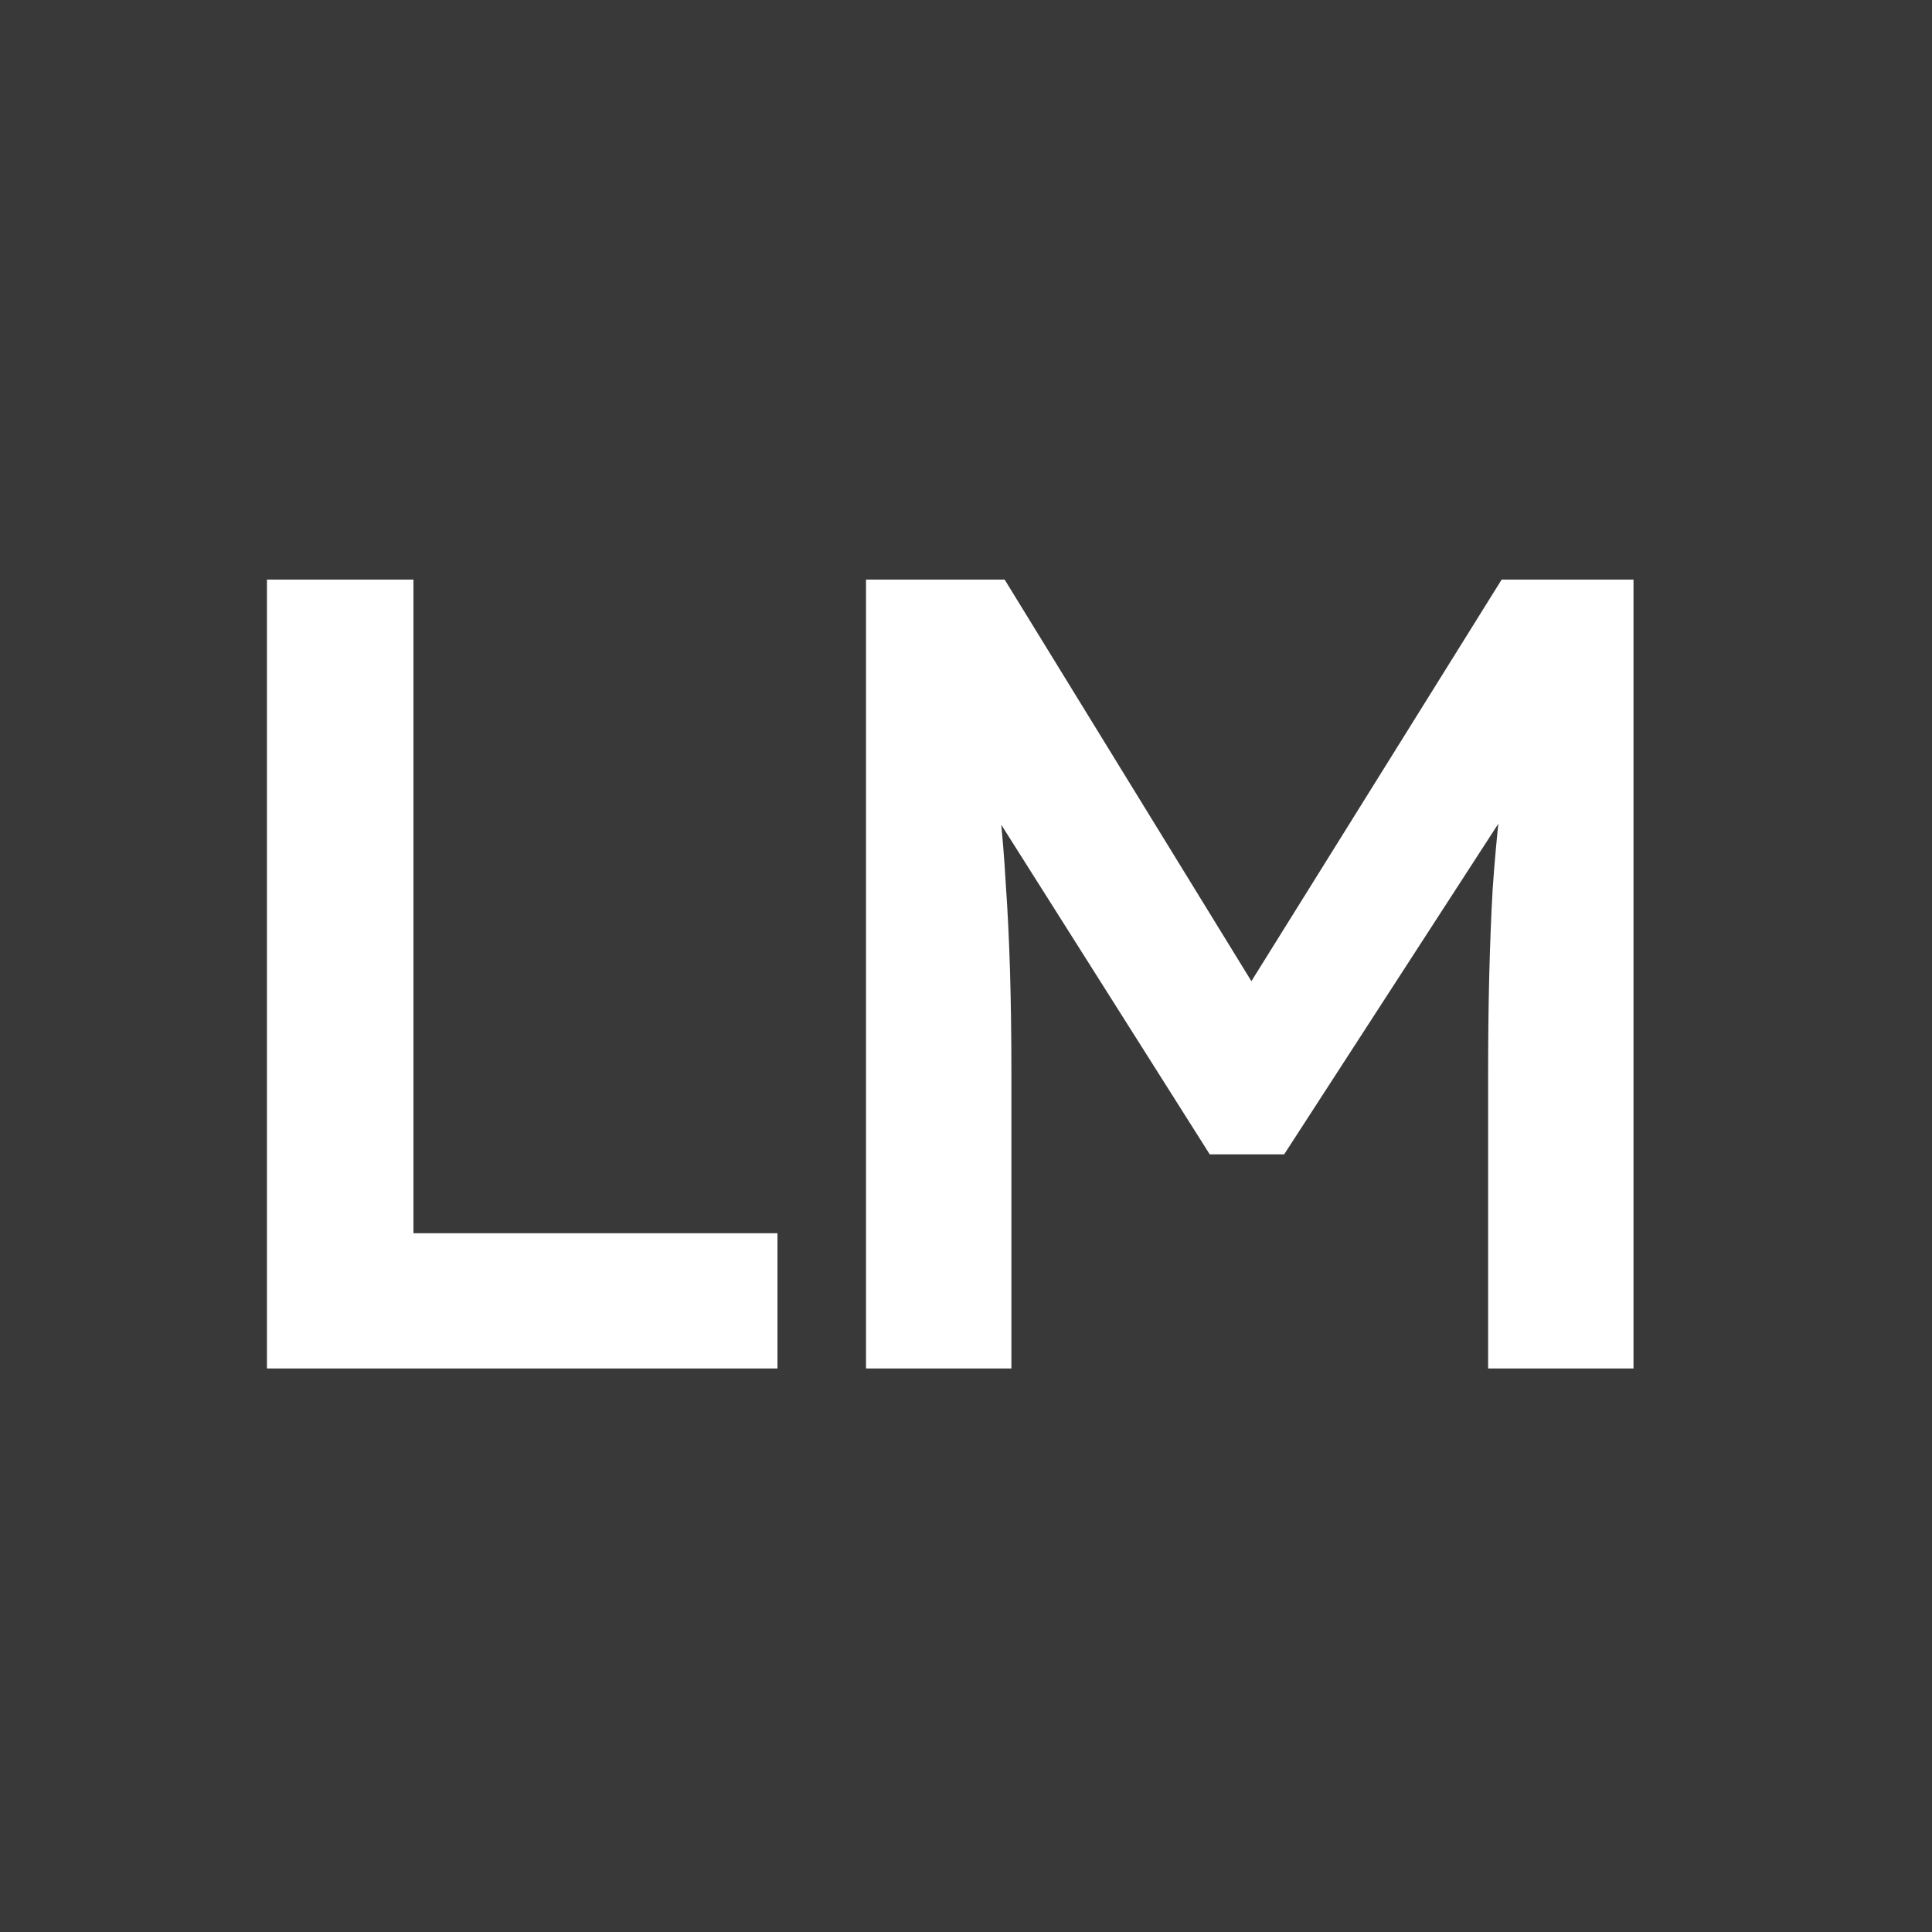 <svg xmlns="http://www.w3.org/2000/svg" fill="none" viewBox="0 0 48 48" height="48" width="48">
<rect fill="#393939" height="48" width="48"></rect>
<path fill="white" d="M6.632 34V14.4H10.272V30.64H19.316V34H6.632ZM21.516 34V14.4H24.96L32.1 26.02L30.084 25.992L37.308 14.4H40.584V34H36.972V26.636C36.972 24.956 37.009 23.444 37.084 22.1C37.177 20.756 37.326 19.421 37.532 18.096L37.98 19.3L31.904 28.68H30.056L24.176 19.384L24.568 18.096C24.773 19.347 24.913 20.635 24.988 21.96C25.081 23.267 25.128 24.825 25.128 26.636V34H21.516Z"></path>
</svg>
